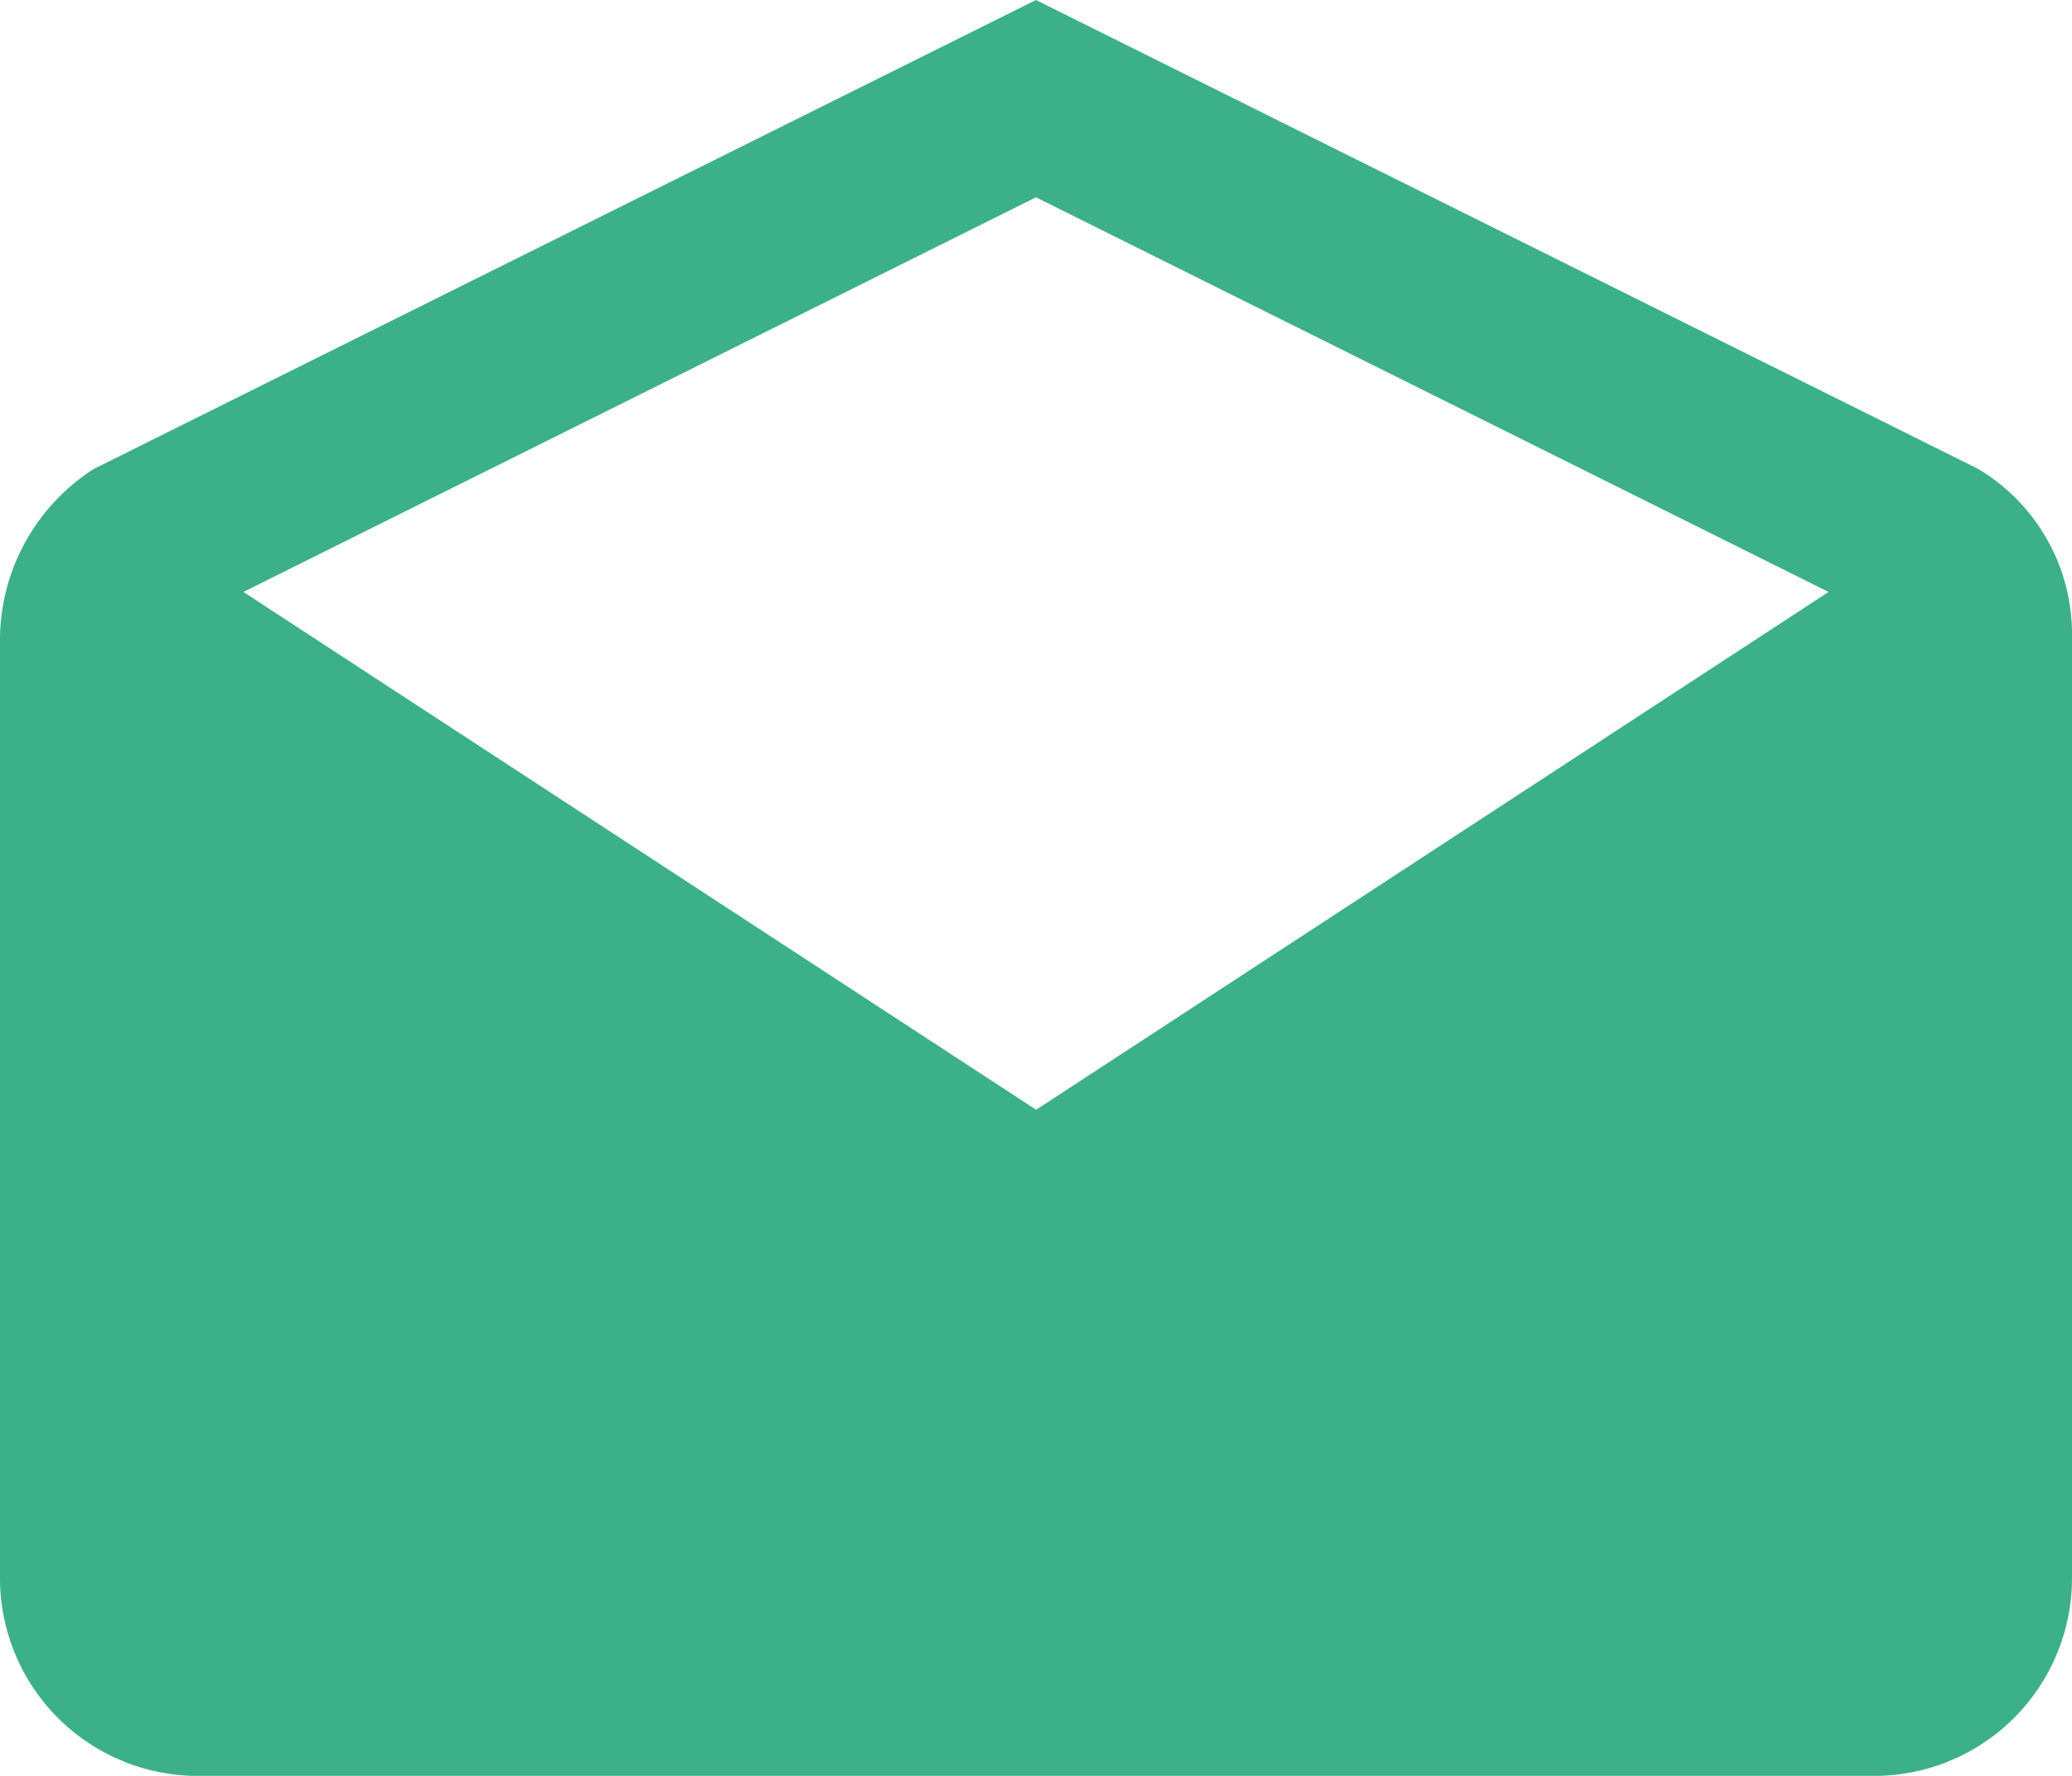 <svg xmlns="http://www.w3.org/2000/svg" width="41.605" height="35.661" viewBox="0 0 41.605 35.661"><path d="M43.855,17.285a3.864,3.864,0,0,0-1.883-3.368L23.052,4.5,4.133,13.917A4.088,4.088,0,0,0,2.25,17.285V36.2a3.974,3.974,0,0,0,3.962,3.962h33.68A3.974,3.974,0,0,0,43.855,36.2Zm-20.8,9.5L7.138,16.387,23.052,8.462l15.915,7.925Z" transform="translate(-2.25 -4.5)" fill="#3cb089"/></svg>